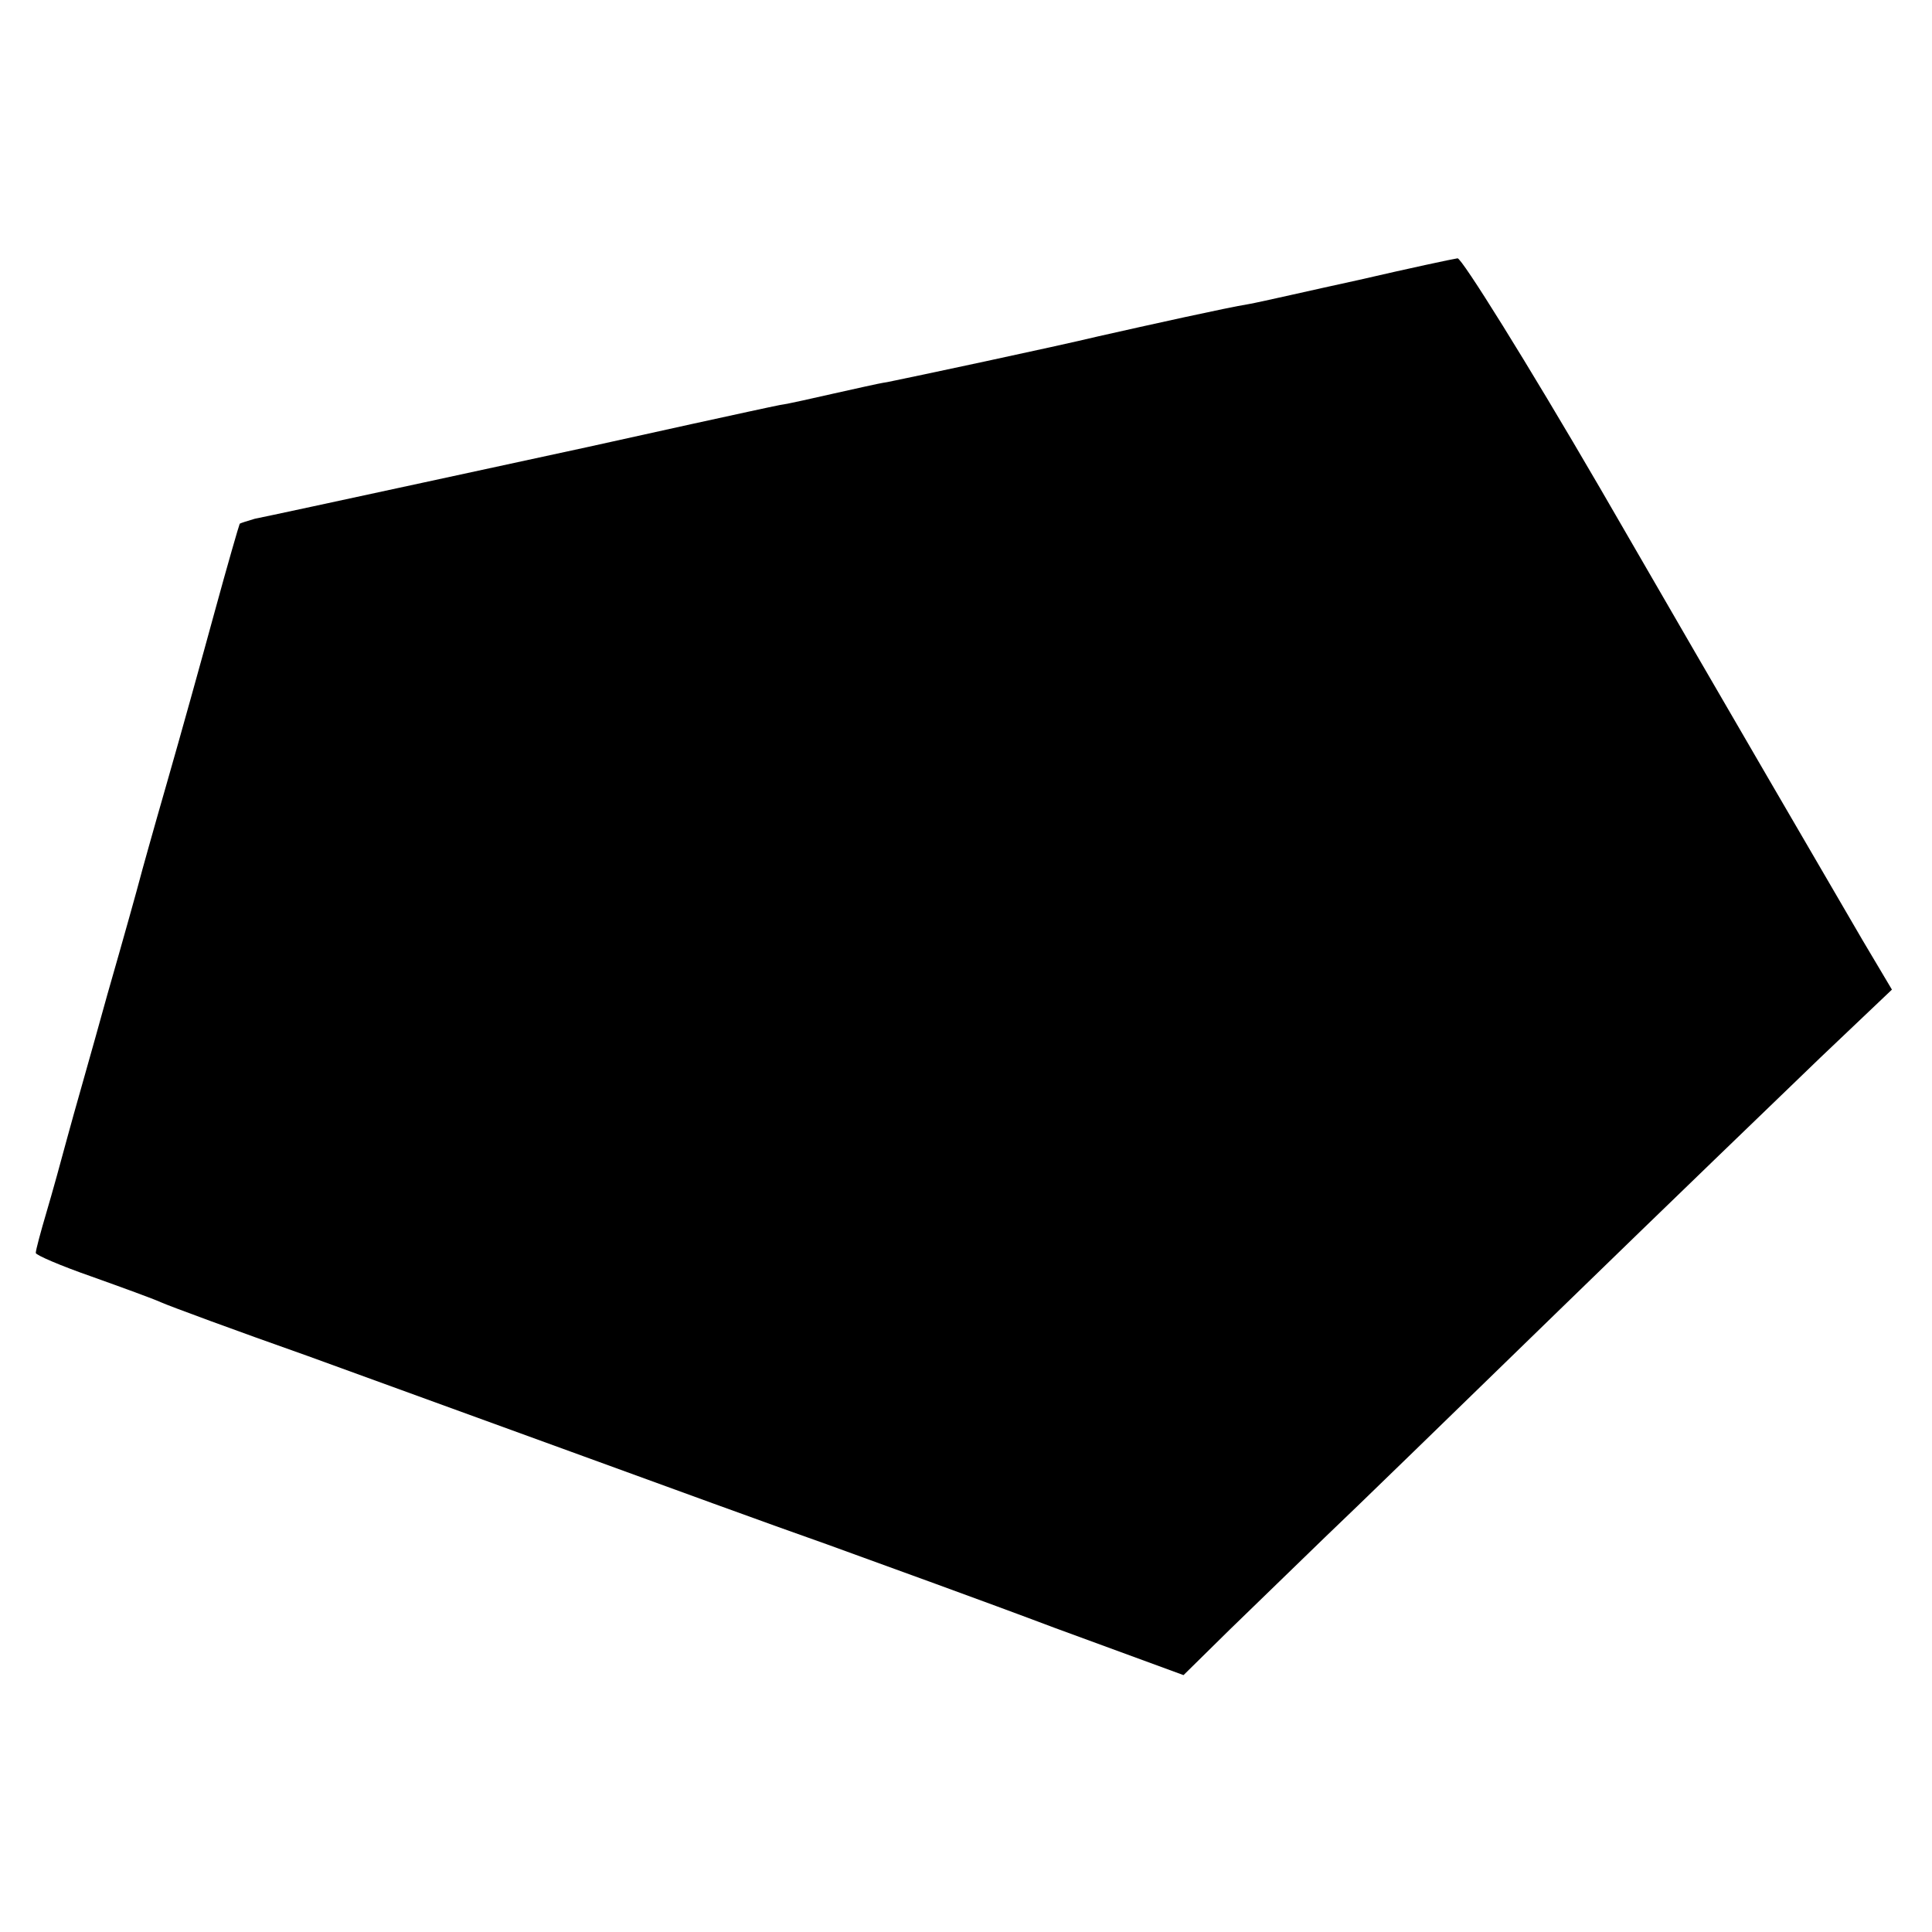 <?xml version="1.0" standalone="no"?>
<!DOCTYPE svg PUBLIC "-//W3C//DTD SVG 20010904//EN"
 "http://www.w3.org/TR/2001/REC-SVG-20010904/DTD/svg10.dtd">
<svg version="1.0" xmlns="http://www.w3.org/2000/svg"
 width="270pt" height="270pt" viewBox="0 0 270 270"
 preserveAspectRatio="xMidYMid meet">
<g transform="translate(0,270) scale(0.1,-0.1)"
fill="#000000" stroke="none">
<path d="M1900 2309 c-69 -15 -138 -31 -155 -34 -31 -5 -139 -29 -210 -45 -58
-14 -265 -58 -295 -64 -14 -2 -47 -10 -75 -16 -27 -6 -61 -14 -75 -16 -21 -4
-221 -48 -270 -59 -19 -4 -438 -95 -464 -100 -10 -3 -20 -6 -21 -7 -1 -2 -17
-57 -35 -123 -18 -66 -48 -174 -67 -240 -19 -66 -36 -127 -38 -135 -2 -8 -22
-80 -45 -160 -22 -80 -48 -170 -56 -200 -8 -30 -21 -77 -29 -104 -8 -27 -15
-53 -15 -57 0 -3 35 -18 78 -33 42 -15 86 -31 97 -36 11 -5 103 -39 205 -75
102 -37 275 -100 385 -140 110 -40 263 -96 340 -123 77 -28 221 -80 319 -117
l180 -66 65 64 c36 35 96 93 132 128 37 35 185 179 330 320 145 141 309 299
363 351 l100 95 -41 69 c-64 110 -167 286 -367 632 -103 177 -193 321 -199
321 -7 -1 -68 -14 -137 -30z"/>
</g>
</svg>
